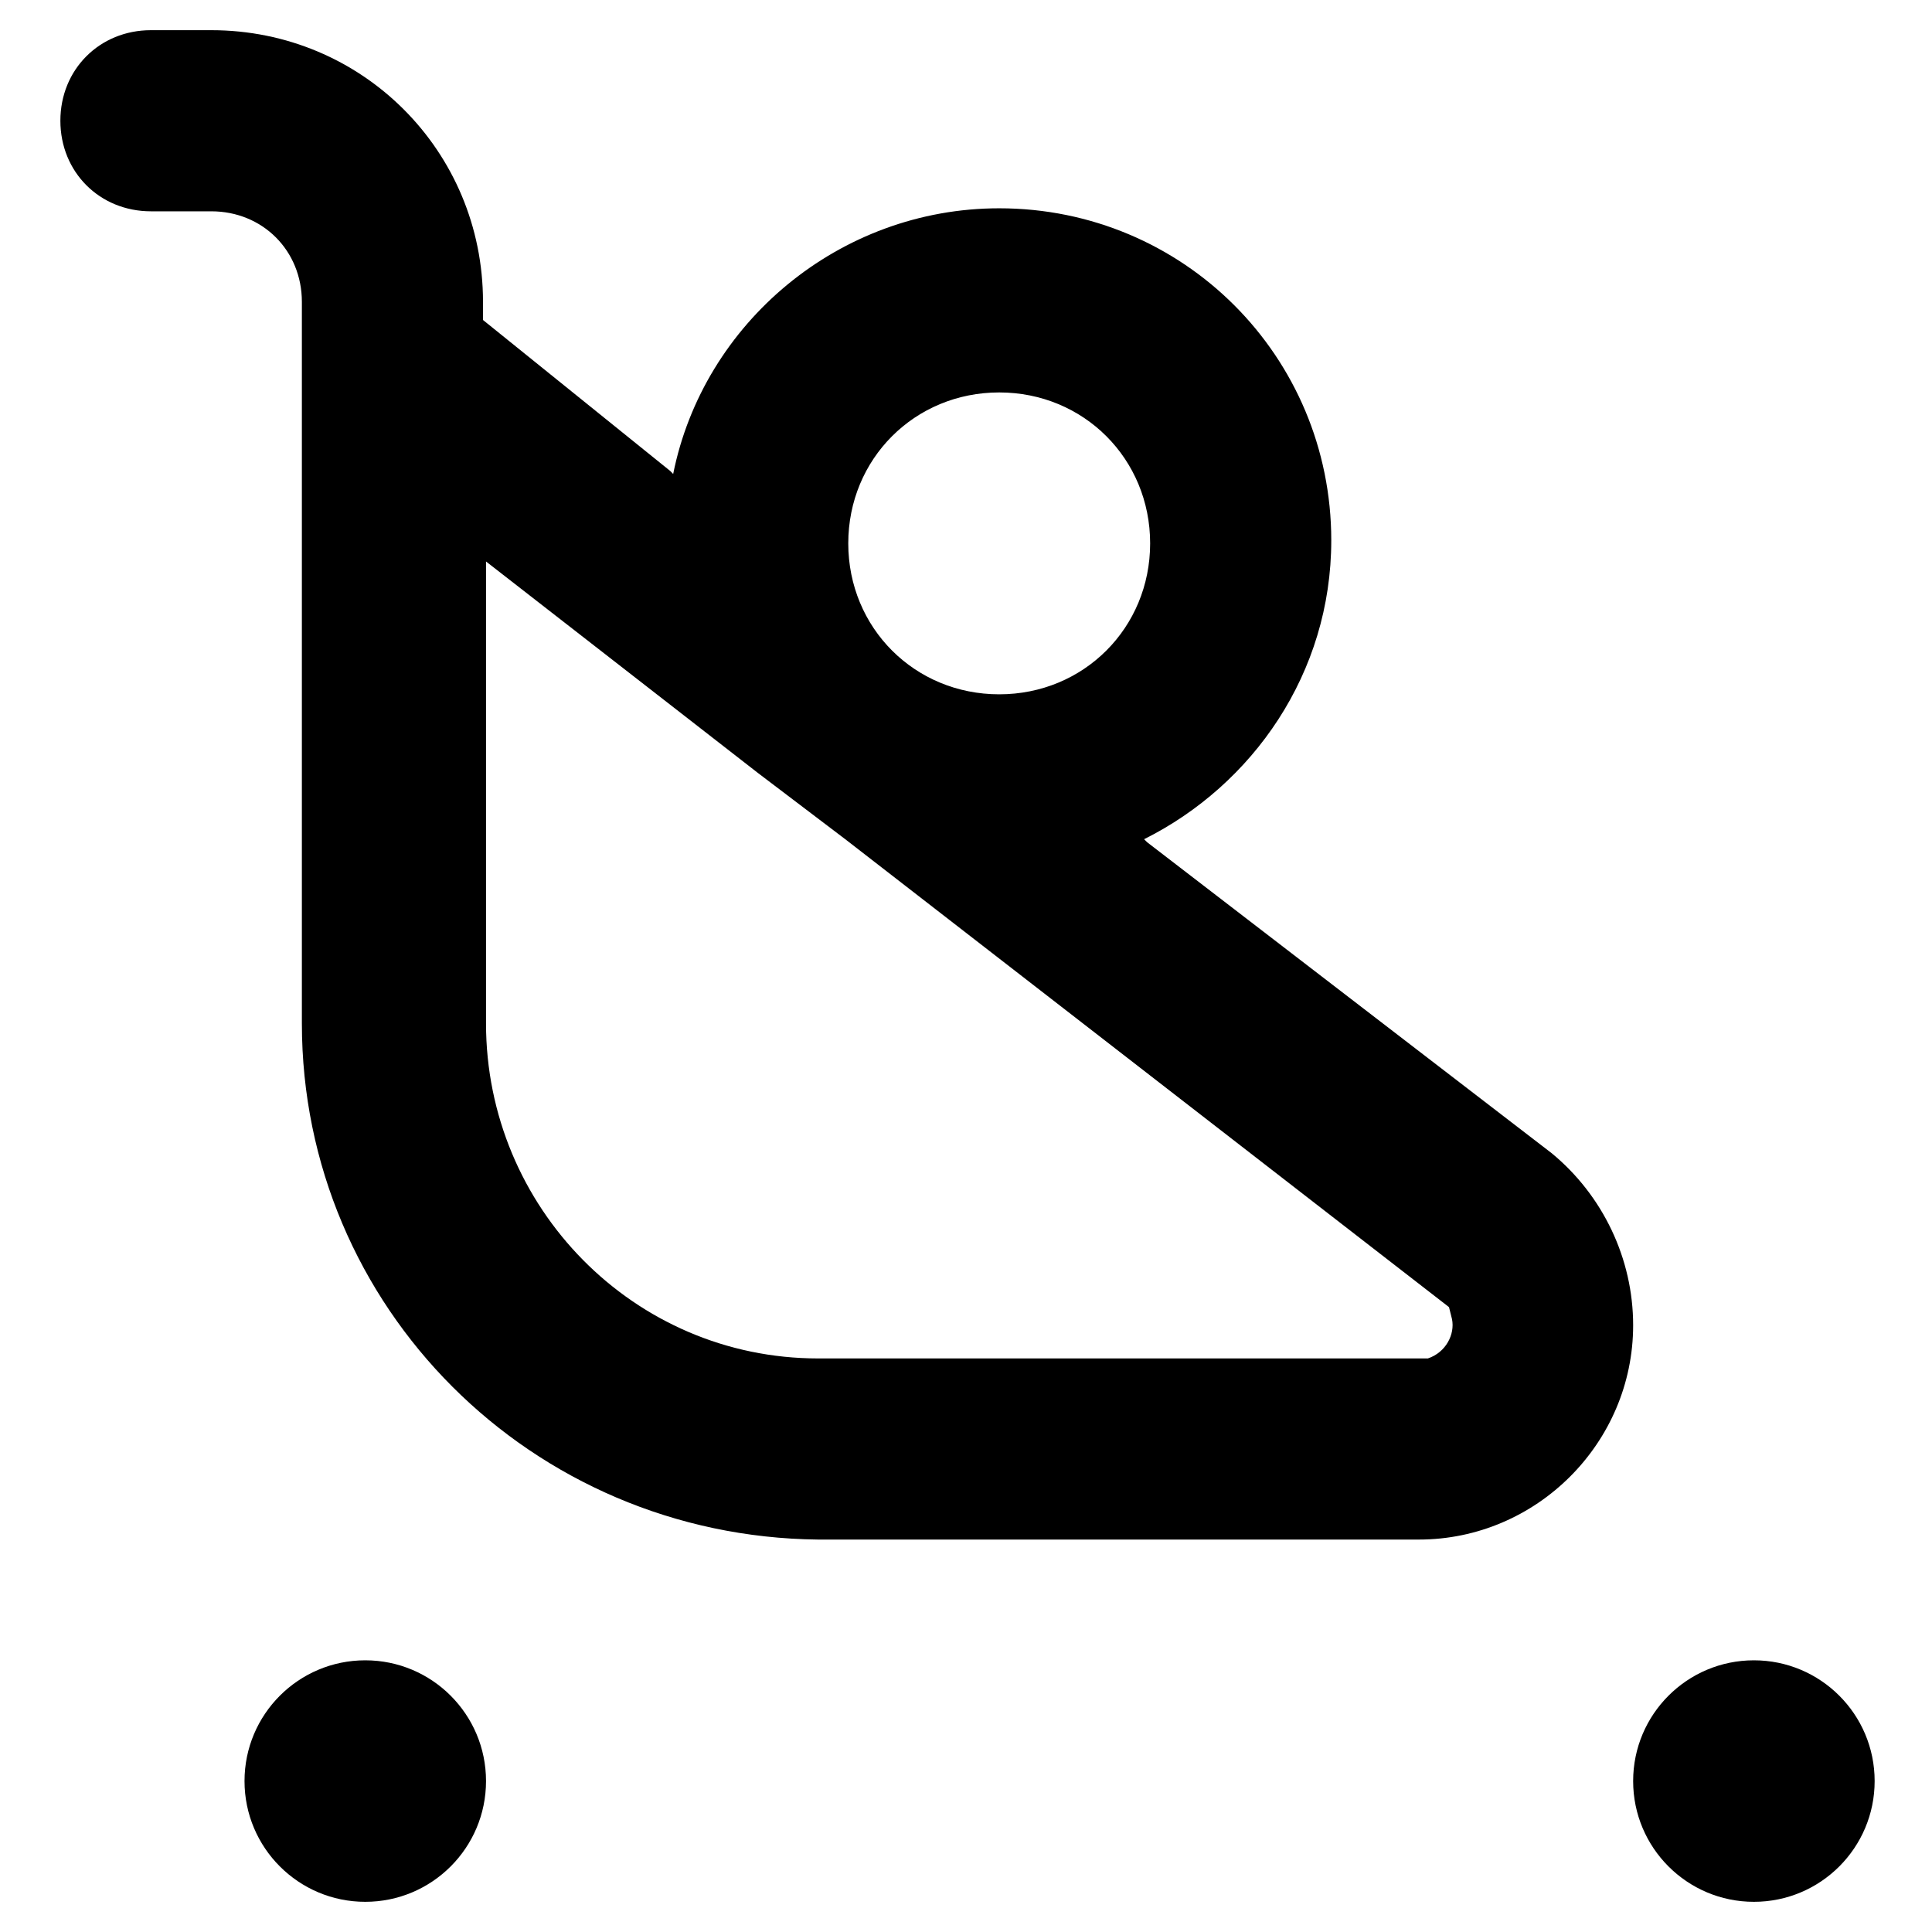 <svg width="48" height="48" viewBox="0 0 48 48" fill="none" xmlns="http://www.w3.org/2000/svg">
<path fill-rule="evenodd" clip-rule="evenodd" d="M28.5 20.925L38.55 28.65C39.825 29.7 40.575 31.275 40.575 32.925C40.575 35.85 38.175 38.25 35.25 38.25H20.325C13.2 38.175 7.5 32.475 7.5 25.425V7.5C7.5 6.225 6.525 5.25 5.25 5.25H3.75C2.475 5.25 1.5 4.275 1.5 3C1.5 1.725 2.475 0.75 3.75 0.75H5.25C9 0.75 12 3.75 12 7.5V7.95L16.65 11.7L16.725 11.775C17.475 8.025 20.85 5.175 24.825 5.175C29.4 5.175 33.075 8.85 33.075 13.425C33.075 16.725 31.125 19.5 28.425 20.85L28.5 20.925ZM28.575 13.5C28.575 11.4 26.925 9.75 24.825 9.75C22.725 9.75 21.075 11.4 21.075 13.5C21.075 15.6 22.725 17.25 24.825 17.25C26.925 17.25 28.575 15.6 28.575 13.5ZM35.325 33.75H35.475C35.925 33.6 36.15 33.15 36.075 32.775L36 32.475L21 20.85L18.825 19.2L12.075 13.95V25.425C12.075 30 15.75 33.75 20.325 33.75H35.325ZM9.075 47.25C10.732 47.25 12.075 45.907 12.075 44.25C12.075 42.593 10.732 41.25 9.075 41.25C7.418 41.25 6.075 42.593 6.075 44.25C6.075 45.907 7.418 47.25 9.075 47.25ZM43.575 47.25C45.232 47.25 46.575 45.907 46.575 44.25C46.575 42.593 45.232 41.25 43.575 41.25C41.918 41.25 40.575 42.593 40.575 44.25C40.575 45.907 41.918 47.25 43.575 47.25Z" fill="black"/>
</svg>
